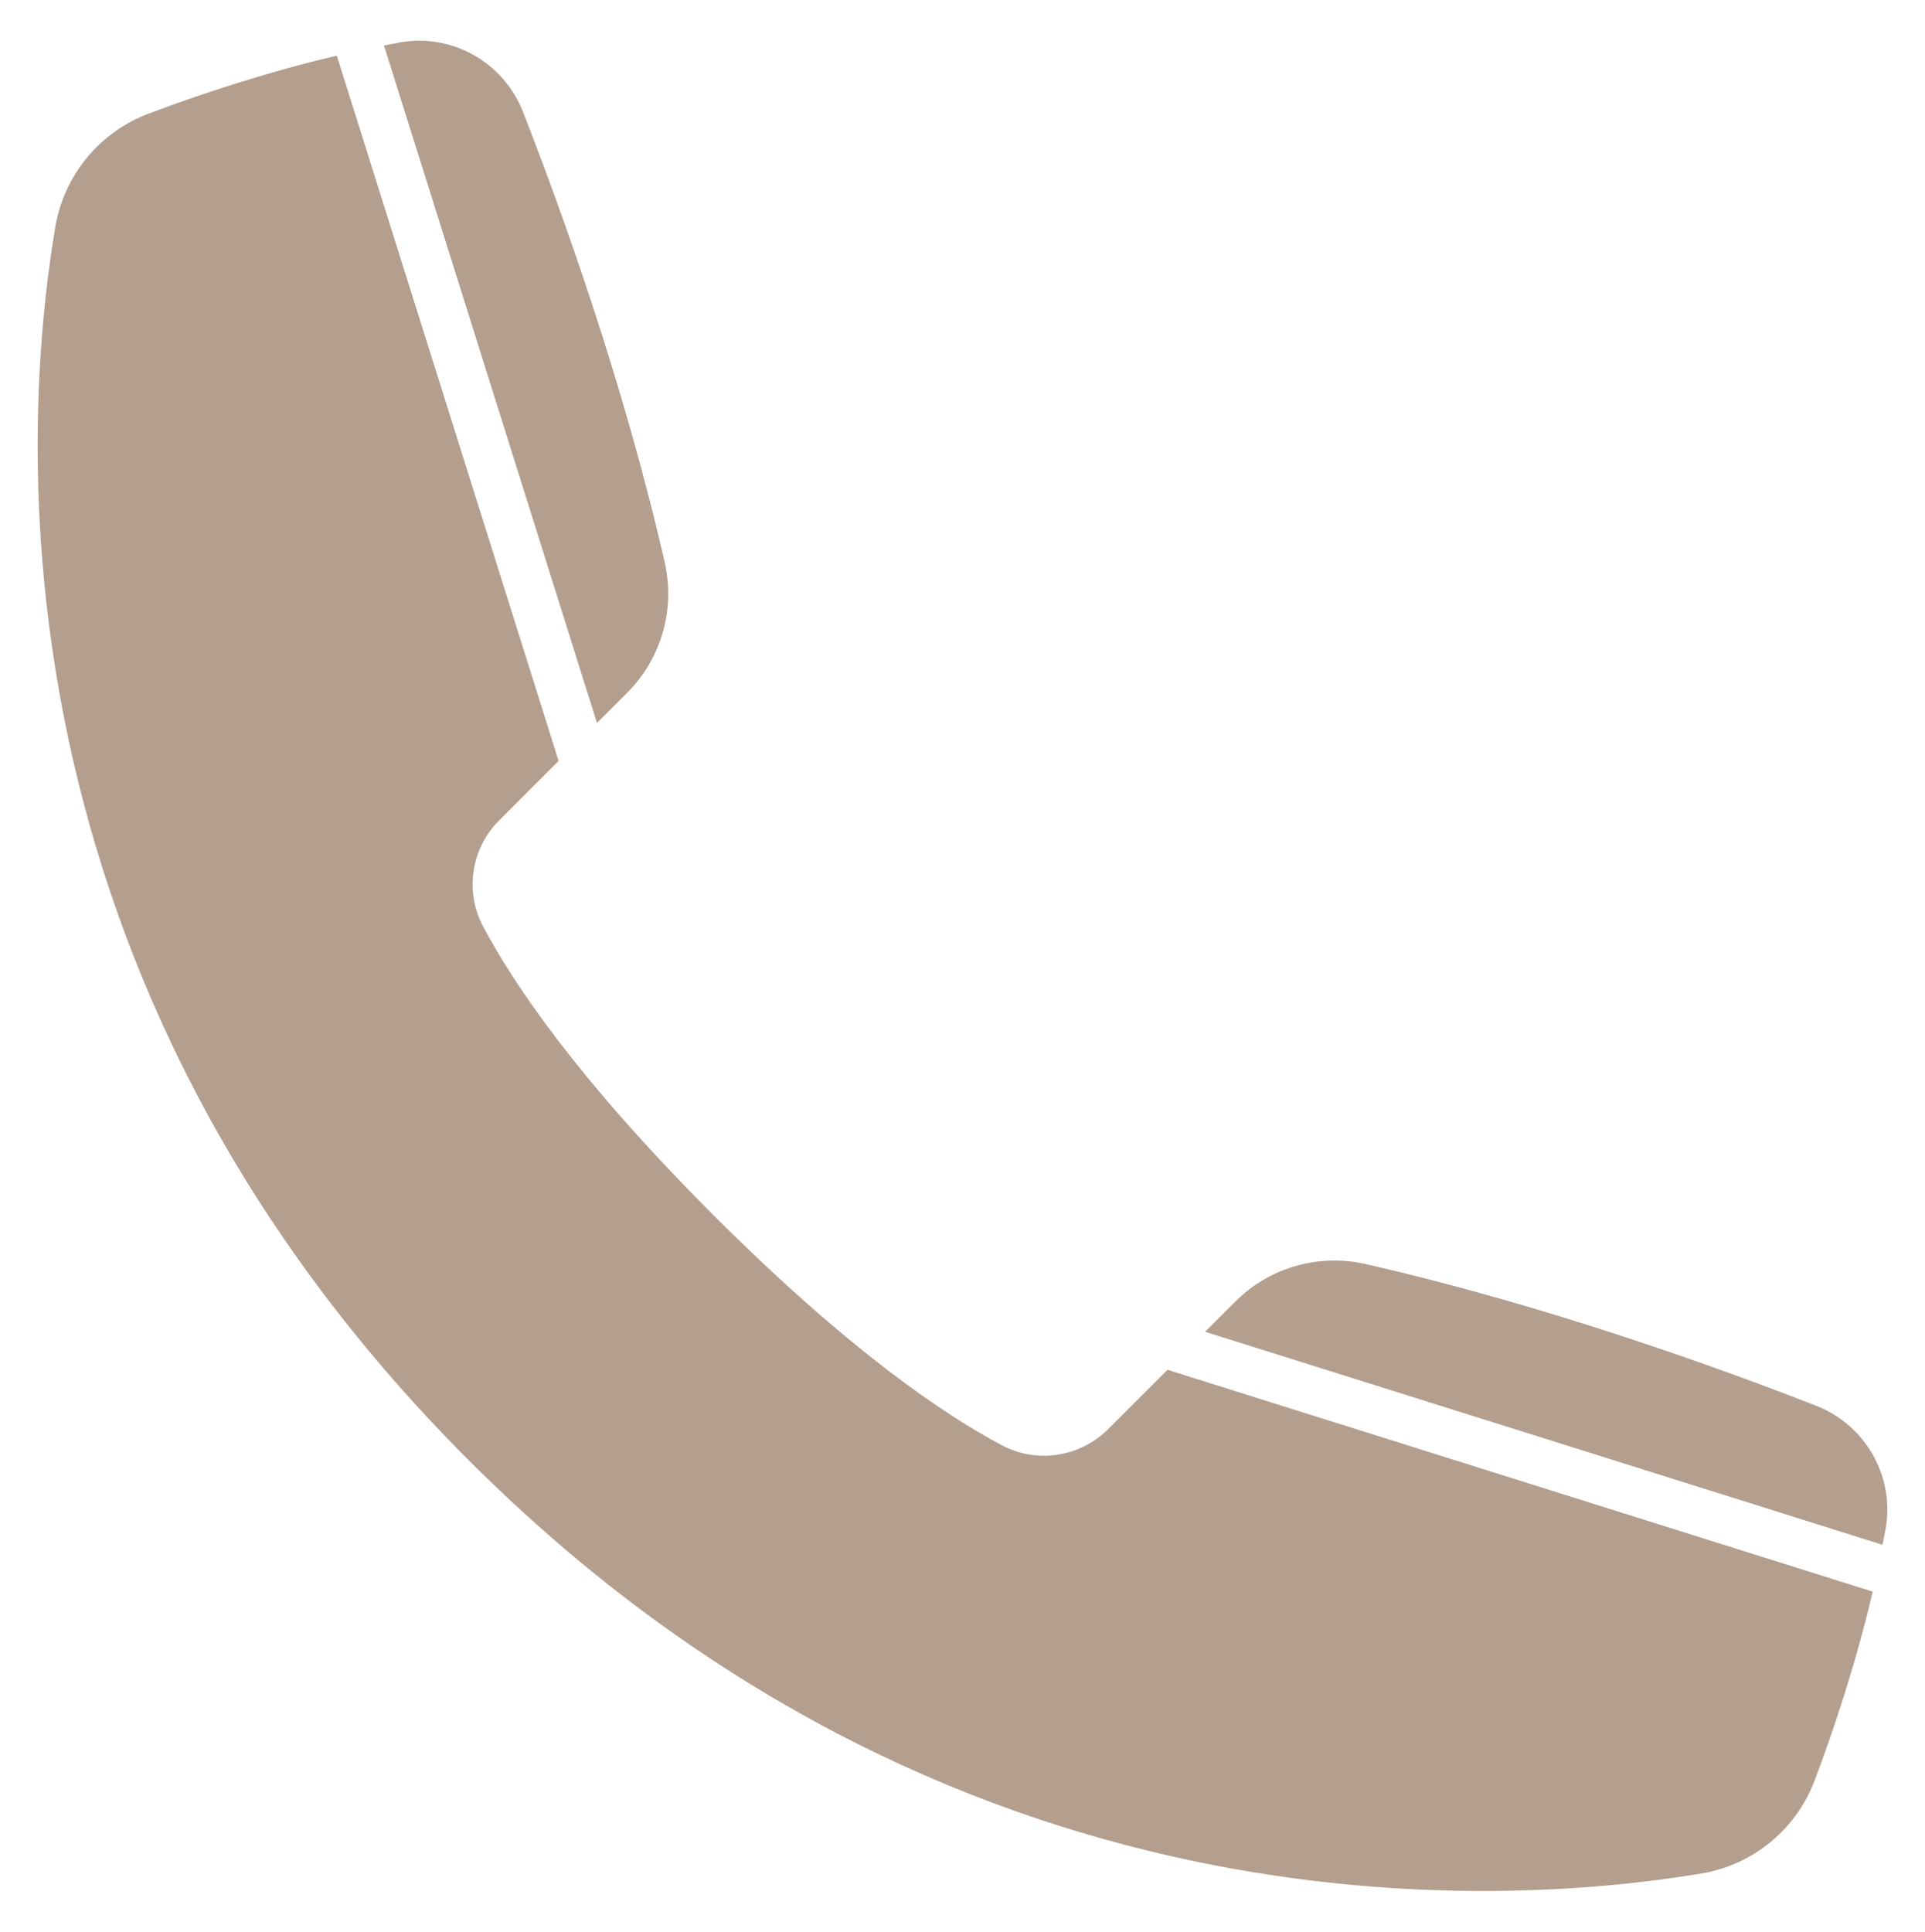 <?xml version="1.0" encoding="UTF-8"?>
<svg id="Objects" xmlns="http://www.w3.org/2000/svg" version="1.1" viewBox="0 0 571 573">
  <!-- Generator: Adobe Illustrator 29.1.0, SVG Export Plug-In . SVG Version: 2.1.0 Build 142)  -->
  <defs>
    <style>
      .st0 {
        fill: #b49e8d;
      }
    </style>
  </defs>
  <path class="st0" d="M357.5,395l9-9c10-10,24.5-14.2,38.4-11.1,53.6,12.2,105,30.8,133.9,42.1,14.7,5.8,23.3,21.1,20.5,36.6-.3,1.5-.6,3-.9,4.6l-201-63.2h0Z"/>
  <path class="st0" d="M177,214.5l9.1-9.1c10-10,14.2-24.5,11.1-38.4-12.2-53.6-30.8-105-42.1-133.9-5.8-14.7-21.1-23.3-36.6-20.5-1.5.3-3.1.6-4.6.9l63.2,201Z"/>
  <path class="st0" d="M555.5,472.1c-5.1,21.7-11.8,41.6-17.2,55.9-5.5,14.6-18.2,25.1-33.6,27.7-60.6,10.1-222.9,20.2-365.7-122.6C-3.8,290.2,6.2,127.9,16.4,67.3c2.6-15.3,13.1-28.1,27.7-33.6,14.3-5.4,34.2-12.1,55.8-17.2l65.8,209.2-17.7,17.7c-8.3,8.3-10.2,21.1-4.7,31.4,9,17,28.1,45.4,68.3,85.6s68.6,59.3,85.6,68.3c10.4,5.5,23.1,3.5,31.4-4.7l17.7-17.7,209.2,65.8Z"/>
</svg>